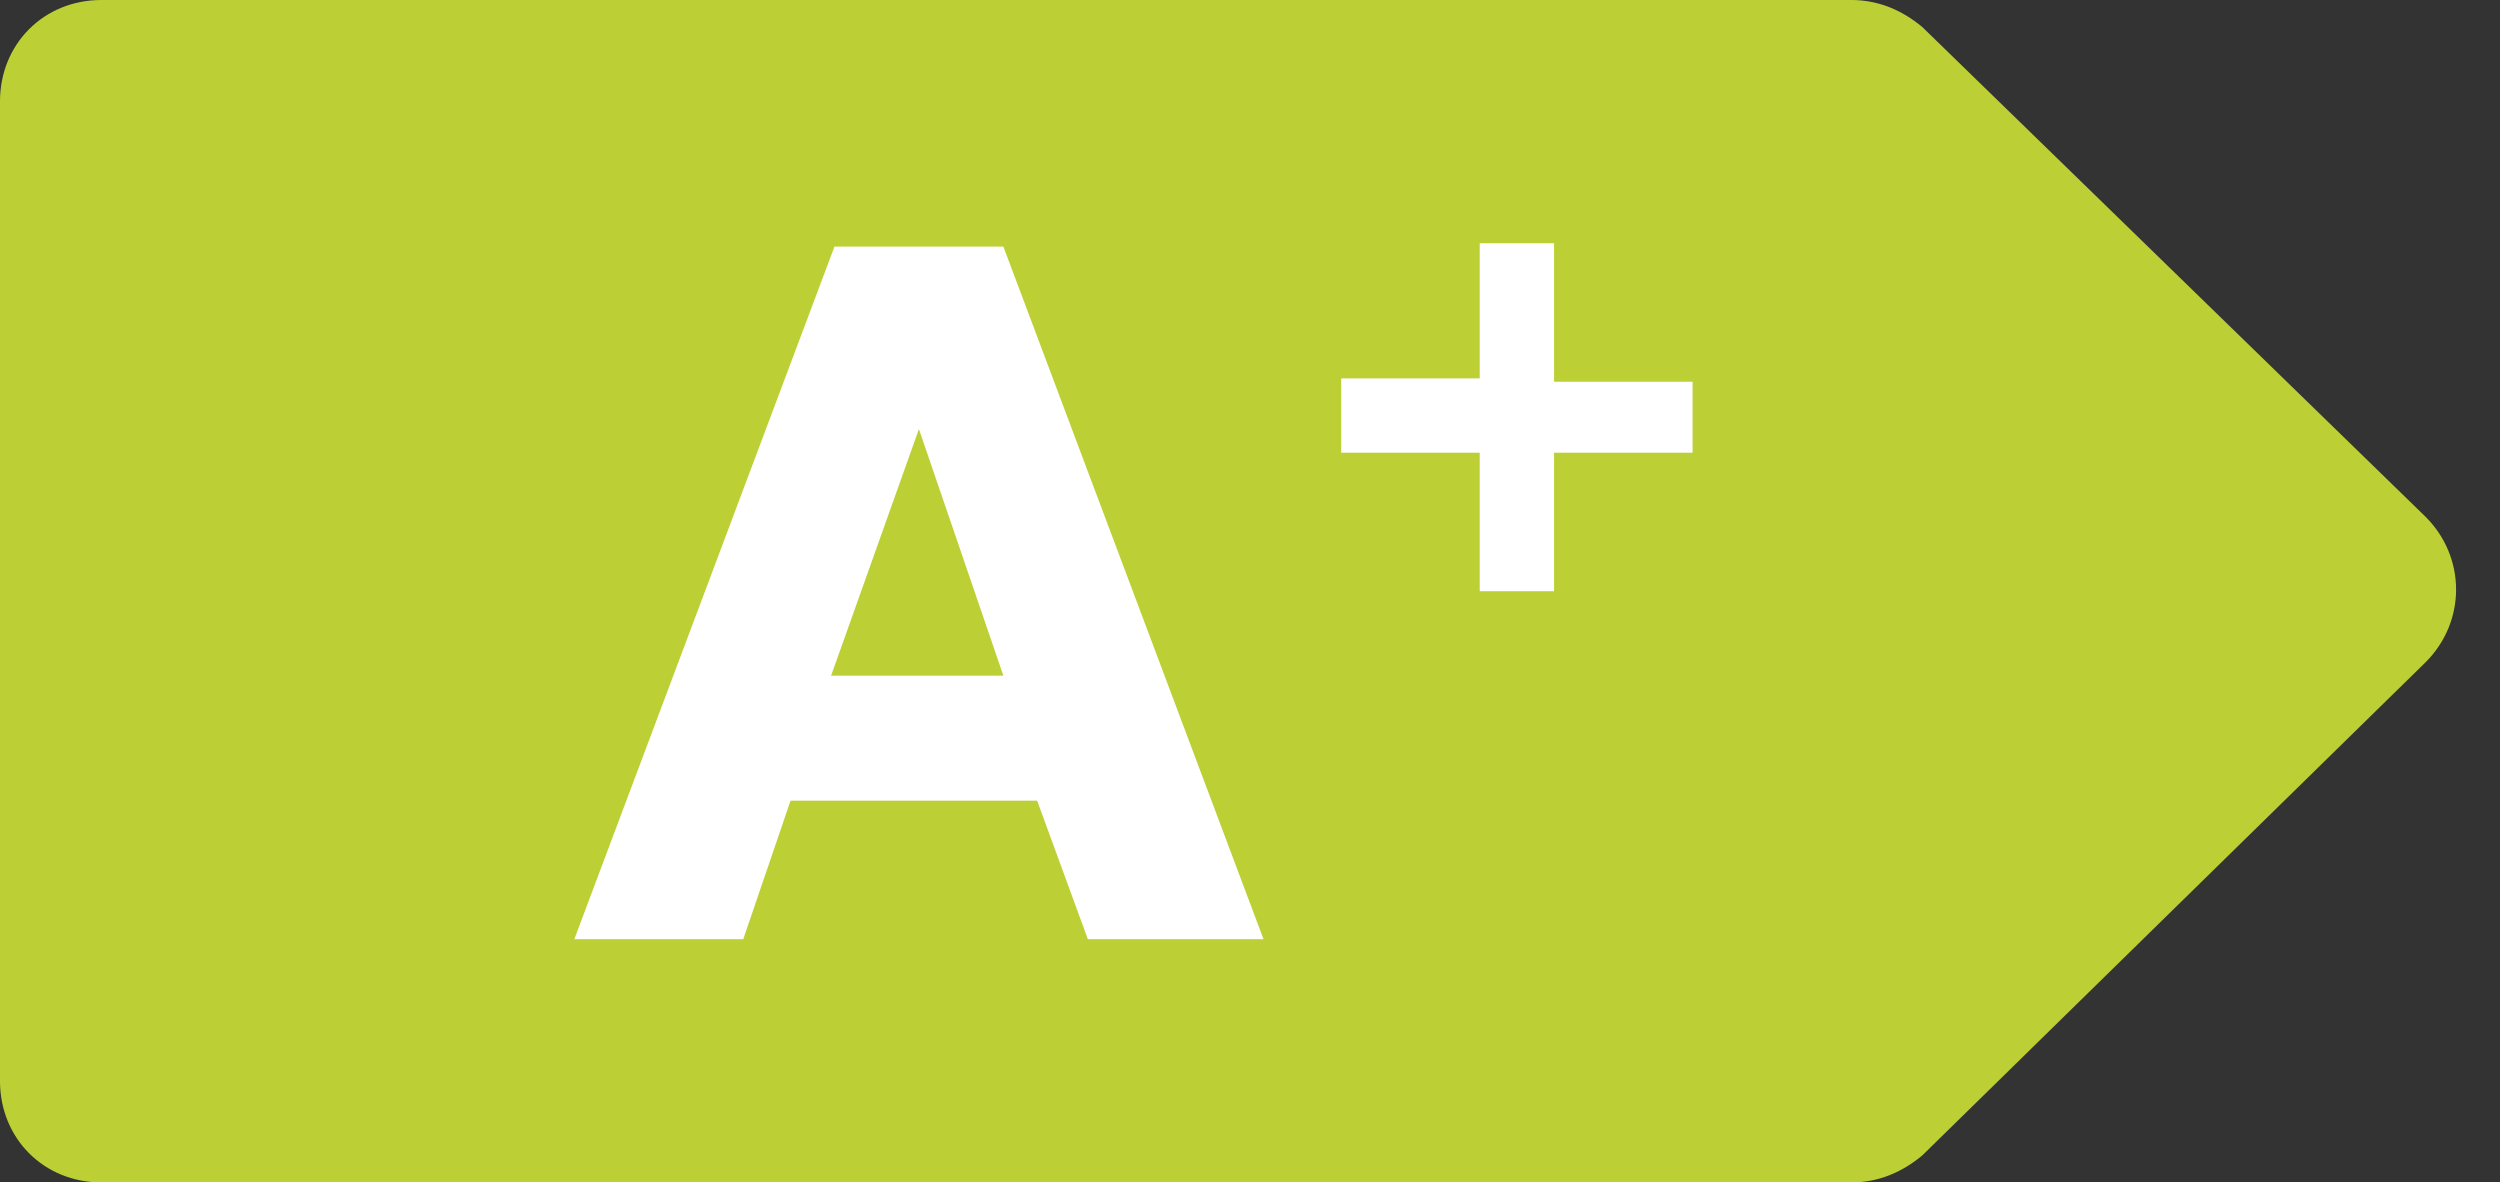 <?xml version="1.0" encoding="utf-8"?>
<!-- Generator: Adobe Illustrator 27.0.0, SVG Export Plug-In . SVG Version: 6.00 Build 0)  -->
<svg version="1.1" id="Layer_1" xmlns="http://www.w3.org/2000/svg" xmlns:xlink="http://www.w3.org/1999/xlink" x="0px" y="0px"
	 viewBox="0 0 74 35" style="enable-background:new 0 0 74 35;" xml:space="preserve">
<rect x="0" y="0" width="74" height="35" fill="#333333" stroke="none"/>
<style type="text/css">
	.st0{fill:#01A550;}
	.st1{fill:#FFFFFF;}
	.st2{fill:#55B04B;}
	.st3{fill:#BCD035;}
	.st4{fill:#F8E52C;}
	.st5{fill:#FAB519;}
	.st6{fill:#EC6E24;}
	.st7{fill:#E32328;}
</style>
<path class="st3" d="M54.8,35H3c-1.7,0-3-1.3-3-3V3c0-1.7,1.3-3,3-3h51.8c0.8,0,1.5,0.3,2.1,0.8l14.9,14.5c1.2,1.2,1.2,3.1,0,4.3
	L56.9,34.2C56.3,34.7,55.6,35,54.8,35z"/>
<g>
	<g>
		<path class="st1" d="M37.4,27.8h-5.2l-1.5-4.1h-7.3L22,27.8h-5l7.7-20.5h5L37.4,27.8z M29.7,20l-2.5-7.3L24.6,20H29.7z"/>
	</g>
	<g>
		<path class="st1" d="M50.1,13.4H46v4.1h-2.2v-4.1h-4.1v-2.2h4.1V7.2H46v4.1h4.1V13.4z"/>
	</g>
</g>
</svg>

